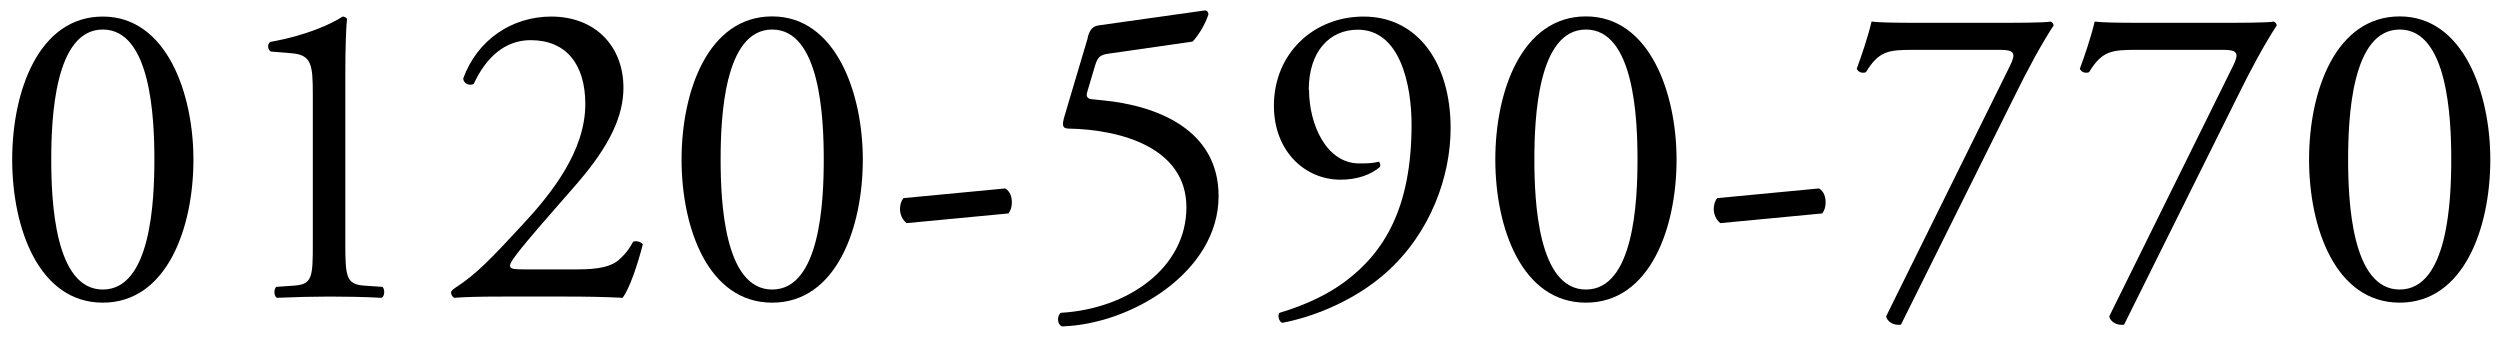 <?xml version="1.0" encoding="UTF-8"?><svg id="ol" xmlns="http://www.w3.org/2000/svg" viewBox="0 0 160 22"><path d="m12.38,10.21c0,4.4-1.71,9.16-5.8,9.16S.78,14.61.78,10.21,2.49,1.06,6.58,1.06s5.8,4.93,5.8,9.16Zm-9.1,0c0,2.63.22,8.32,3.3,8.32s3.3-5.68,3.3-8.32-.22-8.32-3.3-8.32-3.3,5.68-3.3,8.32Z"/><path d="m20.02,6.04c0-1.9-.08-2.52-1.34-2.63l-1.34-.11c-.22-.11-.25-.5-.03-.62,2.35-.42,3.89-1.15,4.62-1.62.11,0,.22.06.28.14-.06.5-.11,1.9-.11,3.5v10.86c0,2.16.06,2.63,1.2,2.72l1.18.08c.17.17.14.62-.06.7-1.09-.06-2.35-.08-3.33-.08s-2.27.03-3.36.08c-.2-.08-.22-.53-.06-.7l1.15-.08c1.18-.08,1.2-.56,1.2-2.72V6.04Z"/><path d="m36.99,17.24c1.29,0,2.13-.17,2.63-.62.53-.48.73-.84.9-1.15.2-.08.5,0,.62.17-.36,1.4-.87,2.86-1.29,3.42-1.15-.06-2.32-.08-3.61-.08h-4.06c-1.57,0-2.49.03-3.11.08-.06-.03-.2-.14-.2-.36,0-.08.14-.2.31-.31,1.29-.84,2.21-1.79,4.28-4.03,1.85-1.99,4-4.7,4-7.7,0-2.55-1.23-4.09-3.5-4.09-1.68,0-2.88,1.15-3.64,2.8-.25.14-.67,0-.67-.36.9-2.46,3.11-3.95,5.63-3.95,2.8,0,4.62,1.88,4.62,4.56,0,1.74-.81,3.64-3,6.16l-1.71,1.96c-2.3,2.63-2.55,3.08-2.55,3.25,0,.2.14.25.87.25h3.47Z"/><path d="m55.22,10.21c0,4.4-1.71,9.16-5.8,9.16s-5.8-4.76-5.8-9.16,1.71-9.16,5.8-9.16,5.8,4.93,5.8,9.16Zm-9.1,0c0,2.63.22,8.32,3.3,8.32s3.3-5.68,3.3-8.32-.22-8.32-3.3-8.32-3.3,5.68-3.3,8.32Z"/><path d="m64.34,12.06c.31.2.42.53.42.9,0,.28-.08.53-.22.7l-6.52.62c-.31-.25-.42-.62-.42-.9s.08-.53.22-.7l6.52-.62Z"/><path d="m69.61,2.38c.14-.45.28-.7.73-.76l6.75-.95c.17-.03.25.14.25.25-.2.62-.62,1.32-1.01,1.74l-5.29.76c-.64.08-.78.22-.95.76l-.5,1.68c-.11.34,0,.48.39.5l.59.06c3.5.34,7.42,1.88,7.42,6.13,0,4.84-5.57,8.2-10.02,8.34-.31-.11-.34-.67-.08-.87,4.34-.25,8.04-2.91,8.04-6.75s-4.23-4.98-7.53-5.04c-.42,0-.45-.22-.25-.87l1.48-4.98Z"/><path d="m83.78,5.76c0,2.18,1.09,4.7,3.22,4.7.7,0,.9-.03,1.23-.11.11.06.14.22.08.34-.56.48-1.43.81-2.52.81-2.27,0-4.26-1.82-4.26-4.73,0-3.36,2.55-5.71,5.74-5.71,3.5,0,5.57,3.02,5.57,7.14,0,3.05-1.26,6.69-4.12,9.24-2.07,1.85-4.79,2.88-6.66,3.22-.22-.08-.31-.5-.17-.64,1.68-.5,3.08-1.18,4.14-1.96,2.58-1.9,4.31-4.79,4.31-10.08,0-2.55-.73-6.08-3.44-6.08-1.79,0-3.14,1.37-3.14,3.86Z"/><path d="m107.3,10.21c0,4.4-1.71,9.16-5.8,9.16s-5.8-4.76-5.8-9.16,1.71-9.16,5.8-9.16,5.8,4.93,5.8,9.16Zm-9.1,0c0,2.63.22,8.32,3.3,8.32s3.3-5.68,3.3-8.32-.22-8.32-3.3-8.32-3.3,5.68-3.3,8.32Z"/><path d="m116.42,12.06c.31.2.42.53.42.9,0,.28-.08.53-.22.7l-6.52.62c-.31-.25-.42-.62-.42-.9s.08-.53.22-.7l6.52-.62Z"/><path d="m122.42,3.19c-1.57,0-2.18.08-3,1.43-.2.08-.48.03-.59-.22.28-.76.7-1.96.95-3.02.45.06,1.43.08,2.97.08h4.73c1.54,0,3.42,0,3.75-.08.11.03.2.14.2.25-.78,1.2-1.6,2.69-2.63,4.79l-7.14,14.36c-.45.06-.87-.17-.95-.53l7.92-16.02c.42-.84.28-1.04-.62-1.04h-5.6Z"/><path d="m136.7,3.19c-1.57,0-2.18.08-3,1.43-.2.08-.48.03-.59-.22.28-.76.7-1.96.95-3.02.45.06,1.43.08,2.97.08h4.73c1.54,0,3.42,0,3.75-.08.11.03.2.14.2.25-.78,1.2-1.6,2.69-2.63,4.79l-7.14,14.36c-.45.06-.87-.17-.95-.53l7.92-16.02c.42-.84.28-1.04-.62-1.04h-5.6Z"/><path d="m159.38,10.21c0,4.4-1.71,9.16-5.8,9.16s-5.8-4.76-5.8-9.16,1.71-9.16,5.8-9.16,5.8,4.93,5.8,9.16Zm-9.1,0c0,2.63.22,8.32,3.3,8.32s3.3-5.68,3.3-8.32-.22-8.32-3.3-8.32-3.3,5.68-3.3,8.32Z"/></svg>